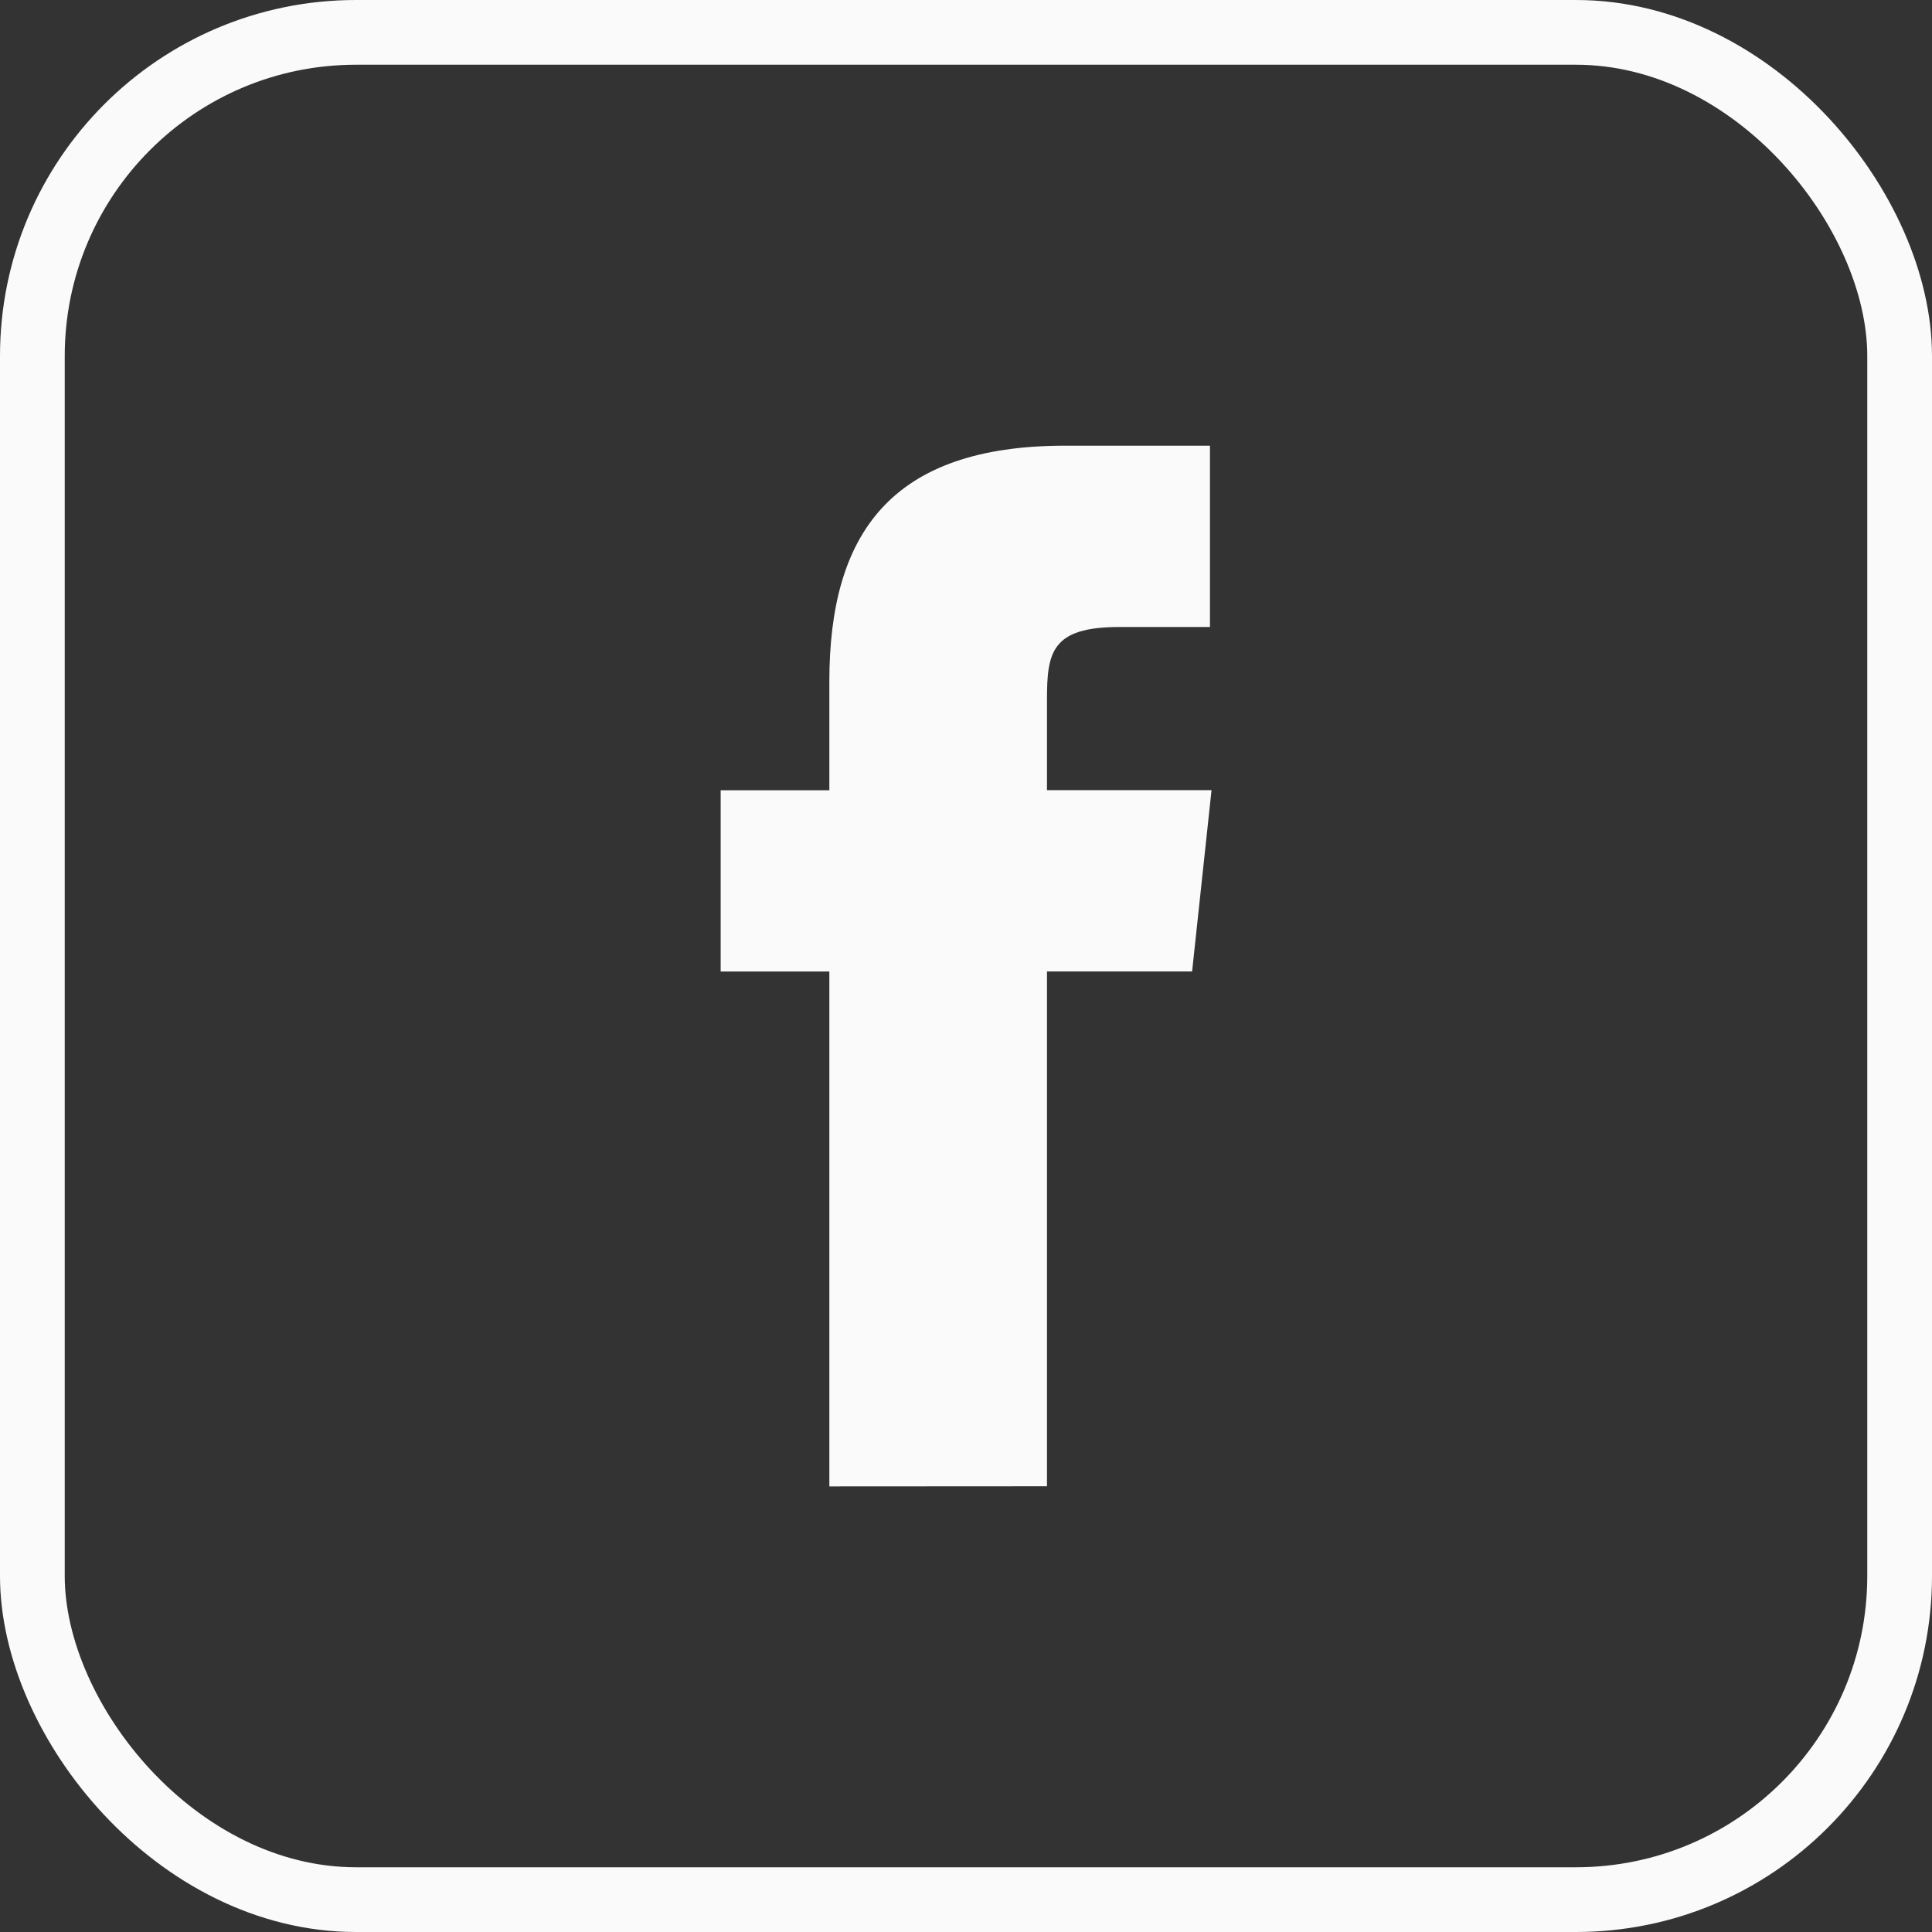 <svg xmlns="http://www.w3.org/2000/svg" width="29.846" height="29.846" viewBox="0 0 29.846 29.846">
  <rect x="0" y="0" width="29.846" height="29.846" fill="#333333" stroke="none"/>
  <g id="Gruppe_1109" data-name="Gruppe 1109" transform="translate(-139.5 -13622.297)">
    <g id="Gruppe_1106" data-name="Gruppe 1106">
      <rect id="streamline:computer-logo-facebook-2-media-facebook-social" width="28.846" height="28.846" rx="5" transform="translate(140 13622.797)" fill="none" stroke="#fafafa" stroke-width="1"/>
      <path id="Pfad_706" data-name="Pfad 706" d="M5.041,16.075V8.122H7.283l.3-2.8H5.041l0-1.4c0-.73.07-1.121,1.118-1.121h1.4V0H5.322C2.628,0,1.679,1.359,1.679,3.643v1.68H0v2.8H1.679v7.954Z" transform="translate(150.633 13629.182)" fill="#fafafa"/>
    </g>
  </g>
</svg>
